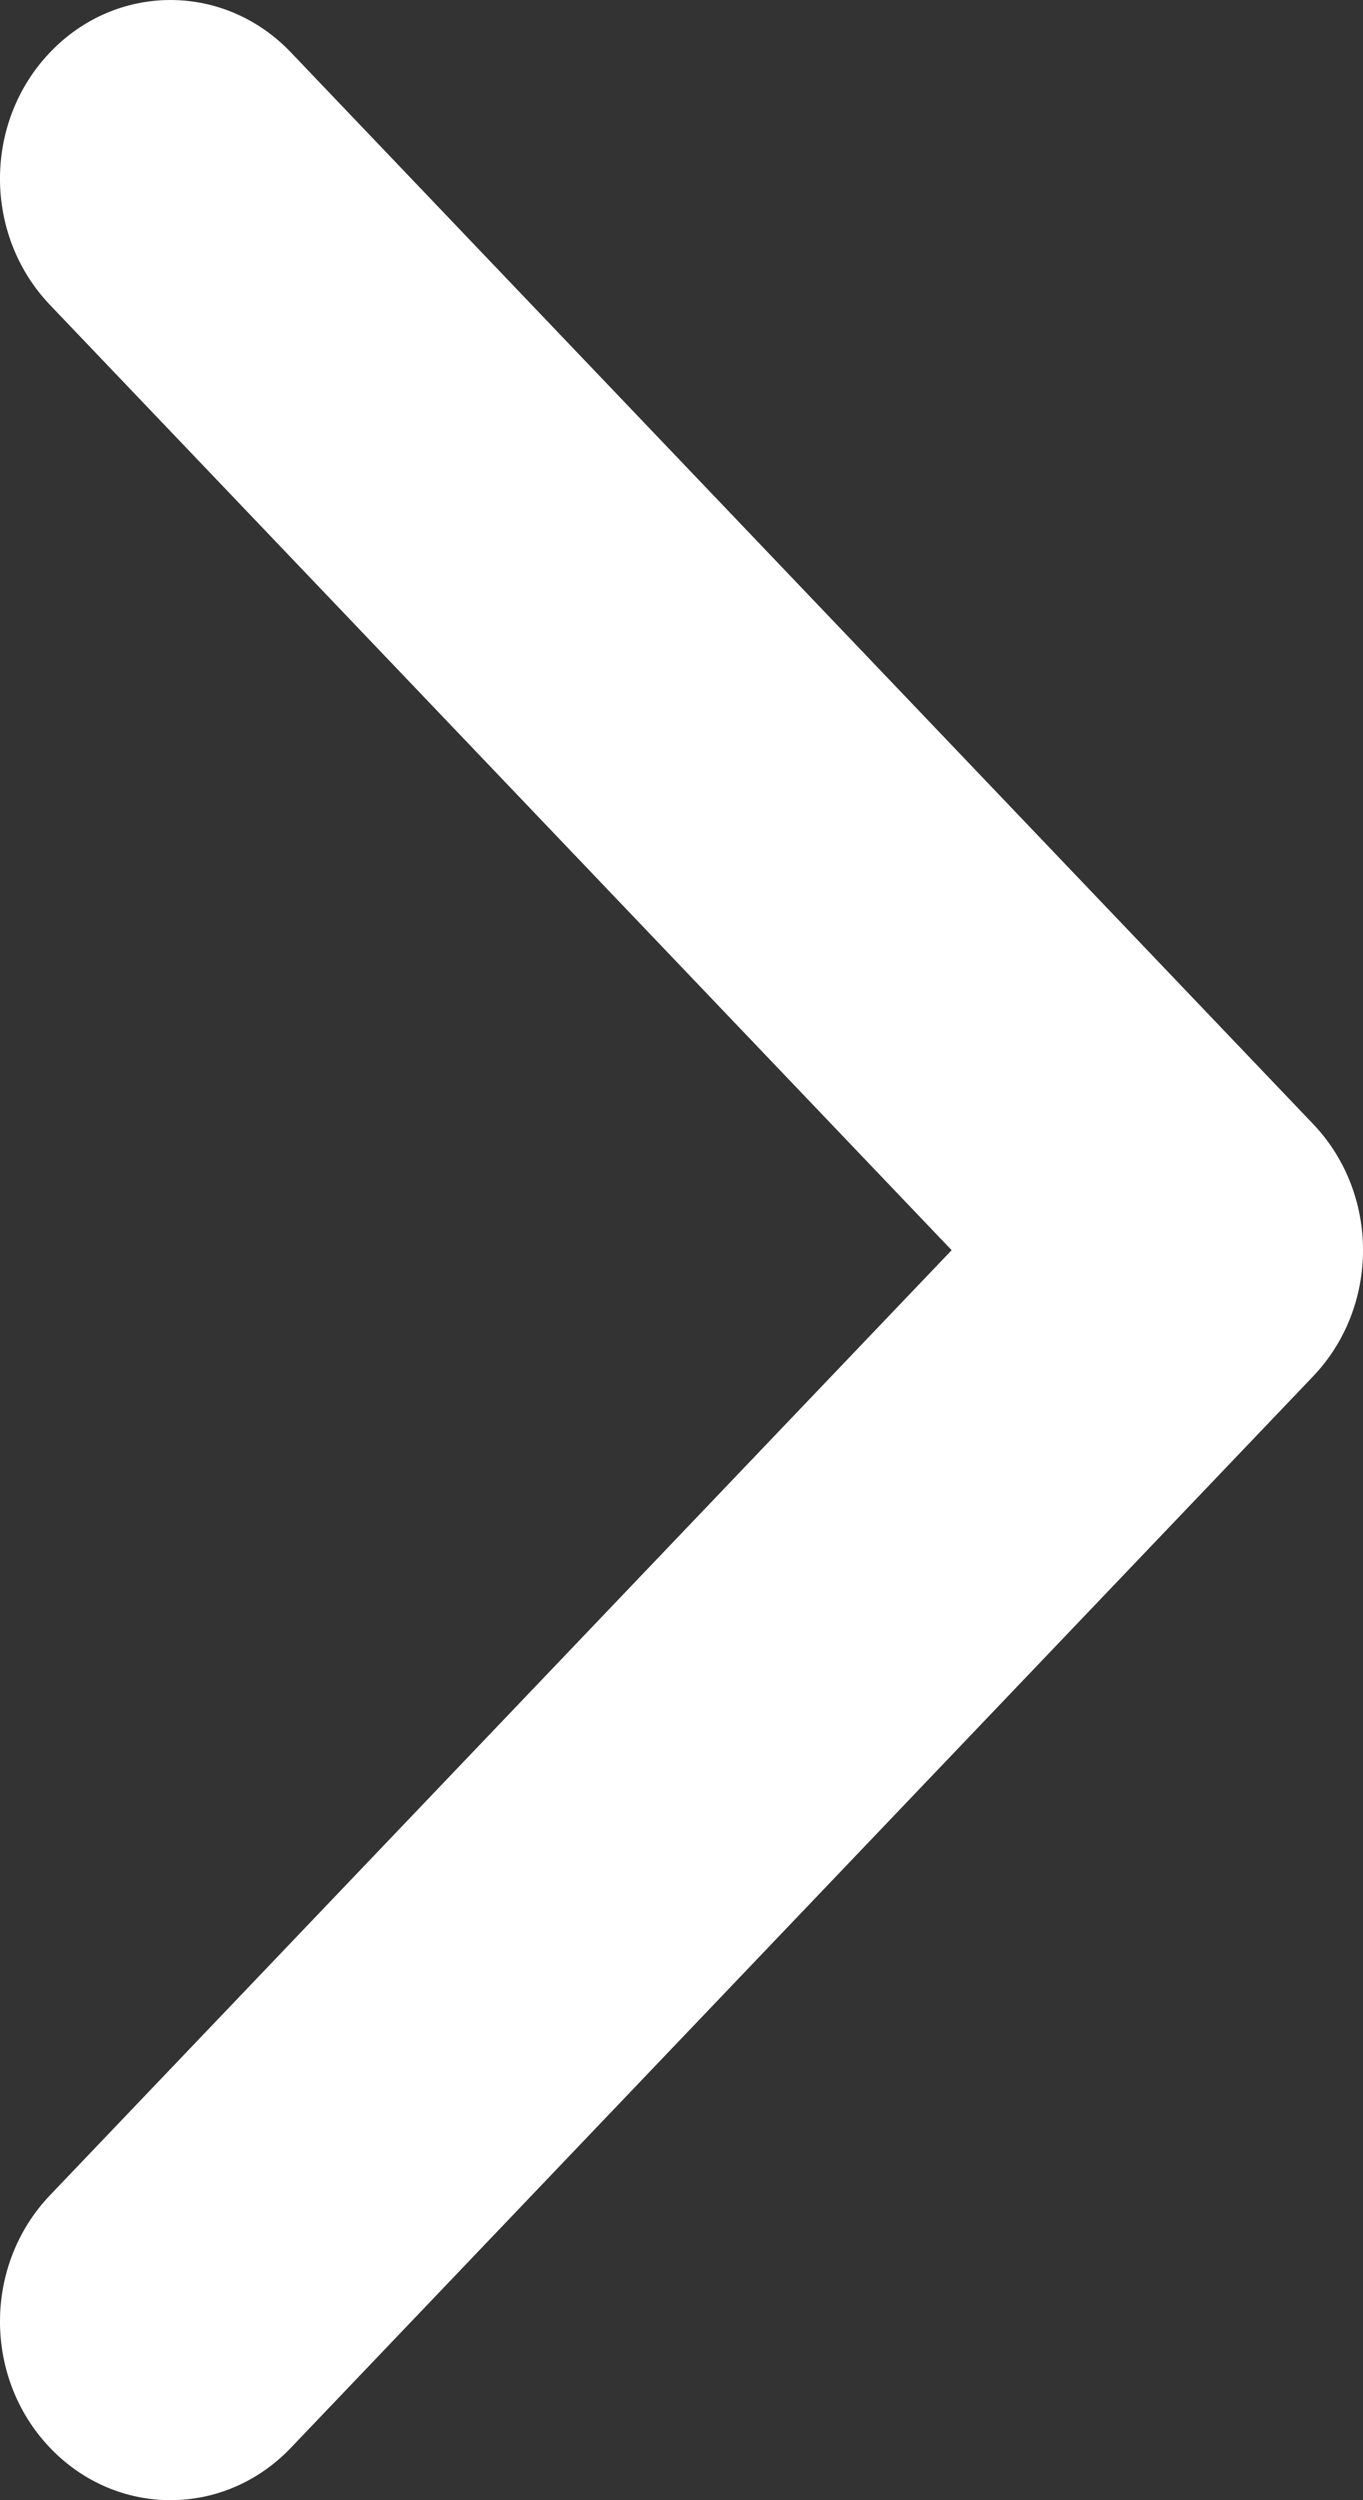 <svg width="30" height="55" viewBox="0 0 30 55" fill="none" xmlns="http://www.w3.org/2000/svg">
    <rect x="0" y="0" width="30" height="55" fill="#333333" stroke="none"/>
    <path fill-rule="evenodd" clip-rule="evenodd" d="M1.1 6.708C-0.367 5.171 -0.367 2.689 1.1 1.153C2.567 -0.384 4.936 -0.384 6.403 1.153L28.9 24.724C30.367 26.261 30.367 28.742 28.9 30.279L6.403 53.847C4.936 55.384 2.567 55.384 1.1 53.847C-0.367 52.311 -0.367 49.829 1.1 48.292L20.946 27.502L1.1 6.708Z" fill="#fff"/>
</svg>
